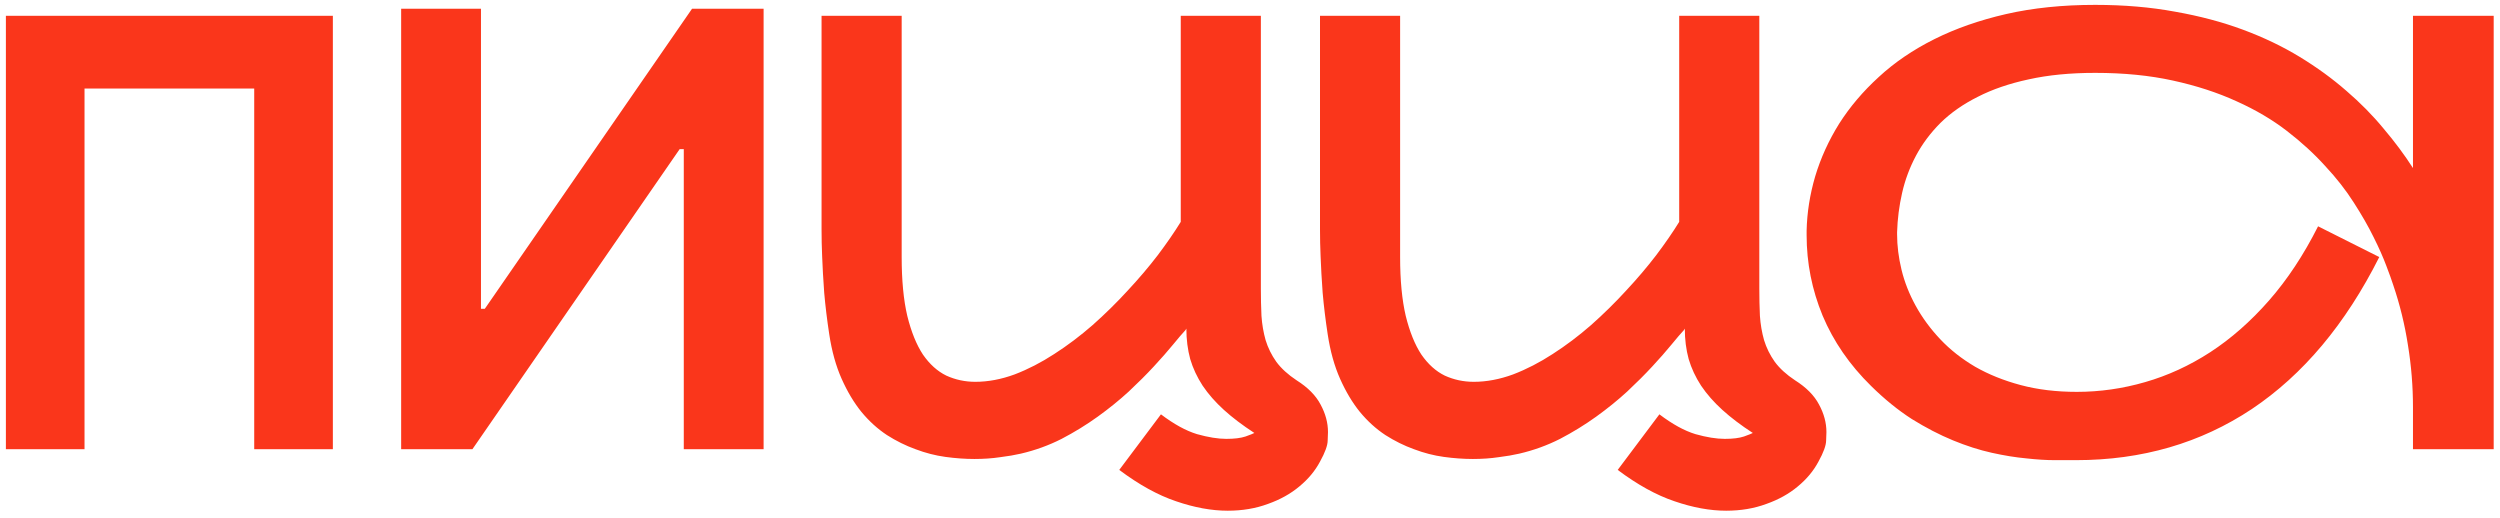 <?xml version="1.0" encoding="UTF-8"?> <svg xmlns="http://www.w3.org/2000/svg" width="256" height="53" viewBox="0 0 256 53" fill="none"><path d="M0.603 1.619H34.085V46H26.032V9.066H8.655V46H0.603V1.619ZM41.078 0.893H49.252V31.62H49.645L70.867 0.893H78.193V46H70.019V15.273H69.596L48.374 46H41.078V0.893ZM84.914 34.224C84.692 32.77 84.52 31.358 84.399 29.985C84.299 28.593 84.228 27.352 84.188 26.262C84.147 25.313 84.127 24.395 84.127 23.507V1.619H92.331V26.322C92.331 28.704 92.523 30.712 92.906 32.347C93.31 33.981 93.845 35.303 94.511 36.312C95.197 37.301 95.994 38.018 96.902 38.462C97.831 38.886 98.82 39.098 99.869 39.098C101.181 39.098 102.523 38.845 103.896 38.341C105.268 37.816 106.62 37.12 107.952 36.252C109.304 35.384 110.616 34.395 111.888 33.285C113.159 32.155 114.35 30.984 115.46 29.773C116.59 28.562 117.619 27.352 118.548 26.141C119.476 24.91 120.263 23.769 120.909 22.72V1.619H129.113V29.561C129.113 30.53 129.133 31.459 129.174 32.347C129.234 33.215 129.376 34.042 129.598 34.829C129.84 35.616 130.203 36.353 130.688 37.039C131.192 37.725 131.888 38.361 132.776 38.946C133.927 39.673 134.744 40.5 135.229 41.429C135.733 42.357 135.985 43.296 135.985 44.244C135.985 44.285 135.975 44.567 135.955 45.092C135.955 45.596 135.693 46.323 135.168 47.272C134.663 48.22 133.957 49.068 133.049 49.815C132.161 50.561 131.091 51.157 129.84 51.601C128.589 52.065 127.216 52.297 125.723 52.297C124.068 52.297 122.302 51.974 120.425 51.328C118.568 50.703 116.631 49.633 114.612 48.119L118.881 42.428C120.213 43.437 121.444 44.113 122.574 44.456C123.725 44.779 124.724 44.94 125.571 44.94C126.399 44.94 127.055 44.86 127.539 44.698C128.044 44.517 128.346 44.395 128.447 44.335C127.236 43.548 126.197 42.761 125.329 41.974C124.461 41.187 123.735 40.359 123.149 39.491C122.584 38.623 122.16 37.715 121.878 36.767C121.616 35.798 121.484 34.758 121.484 33.648C121.464 33.669 121.434 33.719 121.394 33.8C121.091 34.123 120.667 34.617 120.122 35.283C119.577 35.949 118.921 36.696 118.154 37.523C117.408 38.331 116.55 39.188 115.581 40.097C114.612 40.985 113.553 41.842 112.402 42.67C111.252 43.497 110.021 44.254 108.709 44.94C107.397 45.606 106.005 46.111 104.531 46.454C103.926 46.595 103.219 46.717 102.412 46.817C101.605 46.938 100.727 46.999 99.778 46.999C98.83 46.999 97.841 46.928 96.811 46.787C95.782 46.646 94.763 46.383 93.754 46C92.745 45.637 91.766 45.152 90.817 44.547C89.869 43.921 89.001 43.134 88.214 42.185C87.447 41.237 86.771 40.107 86.186 38.795C85.6 37.483 85.176 35.959 84.914 34.224ZM135.955 34.224C135.733 32.77 135.562 31.358 135.44 29.985C135.34 28.593 135.269 27.352 135.229 26.262C135.188 25.313 135.168 24.395 135.168 23.507V1.619H143.372V26.322C143.372 28.704 143.564 30.712 143.947 32.347C144.351 33.981 144.886 35.303 145.552 36.312C146.238 37.301 147.035 38.018 147.943 38.462C148.872 38.886 149.861 39.098 150.91 39.098C152.222 39.098 153.564 38.845 154.937 38.341C156.309 37.816 157.661 37.12 158.993 36.252C160.345 35.384 161.657 34.395 162.929 33.285C164.2 32.155 165.391 30.984 166.501 29.773C167.631 28.562 168.66 27.352 169.589 26.141C170.517 24.91 171.304 23.769 171.95 22.72V1.619H180.154V29.561C180.154 30.53 180.174 31.459 180.215 32.347C180.275 33.215 180.417 34.042 180.639 34.829C180.881 35.616 181.244 36.353 181.729 37.039C182.233 37.725 182.929 38.361 183.817 38.946C184.968 39.673 185.785 40.5 186.27 41.429C186.774 42.357 187.026 43.296 187.026 44.244C187.026 44.285 187.016 44.567 186.996 45.092C186.996 45.596 186.734 46.323 186.209 47.272C185.704 48.22 184.998 49.068 184.09 49.815C183.202 50.561 182.132 51.157 180.881 51.601C179.63 52.065 178.257 52.297 176.764 52.297C175.109 52.297 173.343 51.974 171.466 51.328C169.609 50.703 167.672 49.633 165.653 48.119L169.922 42.428C171.254 43.437 172.485 44.113 173.615 44.456C174.766 44.779 175.765 44.94 176.612 44.94C177.44 44.94 178.096 44.86 178.58 44.698C179.085 44.517 179.387 44.395 179.488 44.335C178.277 43.548 177.238 42.761 176.37 41.974C175.502 41.187 174.776 40.359 174.19 39.491C173.625 38.623 173.201 37.715 172.919 36.767C172.657 35.798 172.525 34.758 172.525 33.648C172.505 33.669 172.475 33.719 172.435 33.8C172.132 34.123 171.708 34.617 171.163 35.283C170.618 35.949 169.962 36.696 169.195 37.523C168.449 38.331 167.591 39.188 166.622 40.097C165.653 40.985 164.594 41.842 163.443 42.67C162.293 43.497 161.062 44.254 159.75 44.94C158.438 45.606 157.046 46.111 155.572 46.454C154.967 46.595 154.26 46.717 153.453 46.817C152.646 46.938 151.768 46.999 150.819 46.999C149.871 46.999 148.882 46.928 147.853 46.787C146.823 46.646 145.804 46.383 144.795 46C143.786 45.637 142.807 45.152 141.858 44.547C140.91 43.921 140.042 43.134 139.255 42.185C138.488 41.237 137.812 40.107 137.227 38.795C136.641 37.483 136.217 35.959 135.955 34.224ZM255.354 1.619V46H247.089V41.701C247.089 39.562 246.917 37.443 246.574 35.344C246.251 33.245 245.747 31.186 245.061 29.168C244.919 28.724 244.687 28.078 244.364 27.23C244.041 26.363 243.607 25.384 243.062 24.294C242.518 23.184 241.841 22.003 241.034 20.752C240.227 19.48 239.248 18.229 238.098 16.998C236.967 15.747 235.656 14.546 234.162 13.396C232.669 12.245 230.953 11.236 229.016 10.368C227.078 9.48 224.909 8.774 222.507 8.249C220.125 7.724 217.471 7.462 214.545 7.462C212.002 7.462 209.731 7.684 207.733 8.128C205.756 8.552 204.02 9.147 202.526 9.914C201.033 10.661 199.761 11.549 198.712 12.578C197.683 13.607 196.845 14.727 196.199 15.938C195.553 17.149 195.079 18.421 194.776 19.753C194.474 21.085 194.302 22.427 194.262 23.779C194.262 23.86 194.262 23.931 194.262 23.991C194.262 25.162 194.413 26.373 194.716 27.624C195.019 28.875 195.503 30.106 196.169 31.317C196.835 32.528 197.673 33.669 198.682 34.738C199.691 35.808 200.882 36.746 202.254 37.554C203.626 38.341 205.18 38.967 206.916 39.431C208.652 39.895 210.569 40.127 212.668 40.127C215.029 40.127 217.36 39.794 219.661 39.128C221.982 38.462 224.202 37.443 226.321 36.07C228.461 34.678 230.469 32.912 232.346 30.773C234.223 28.633 235.898 26.1 237.371 23.174L243.638 26.322C240.187 33.184 235.837 38.371 230.59 41.883C225.342 45.374 219.338 47.12 212.577 47.12C212.012 47.12 211.296 47.12 210.428 47.12C209.56 47.12 208.581 47.06 207.491 46.938C206.401 46.838 205.221 46.646 203.949 46.363C202.678 46.081 201.356 45.657 199.983 45.092C198.611 44.527 197.208 43.8 195.775 42.912C194.363 42.004 192.97 40.874 191.598 39.522C189.398 37.362 187.743 34.96 186.633 32.316C185.543 29.672 184.998 26.928 184.998 24.082C184.998 23.941 184.998 23.789 184.998 23.628C185.038 21.771 185.331 19.914 185.876 18.058C186.441 16.181 187.258 14.384 188.328 12.669C189.418 10.954 190.77 9.359 192.385 7.886C193.999 6.392 195.896 5.101 198.076 4.011C200.256 2.921 202.708 2.063 205.433 1.438C208.177 0.812 211.215 0.499 214.545 0.499C217.492 0.499 220.216 0.731 222.719 1.195C225.242 1.639 227.562 2.255 229.682 3.042C231.801 3.829 233.738 4.757 235.494 5.827C237.25 6.897 238.844 8.057 240.277 9.309C241.71 10.54 242.982 11.831 244.092 13.184C245.222 14.516 246.221 15.858 247.089 17.21V1.619H255.354Z" fill="#FA361B"></path></svg> 